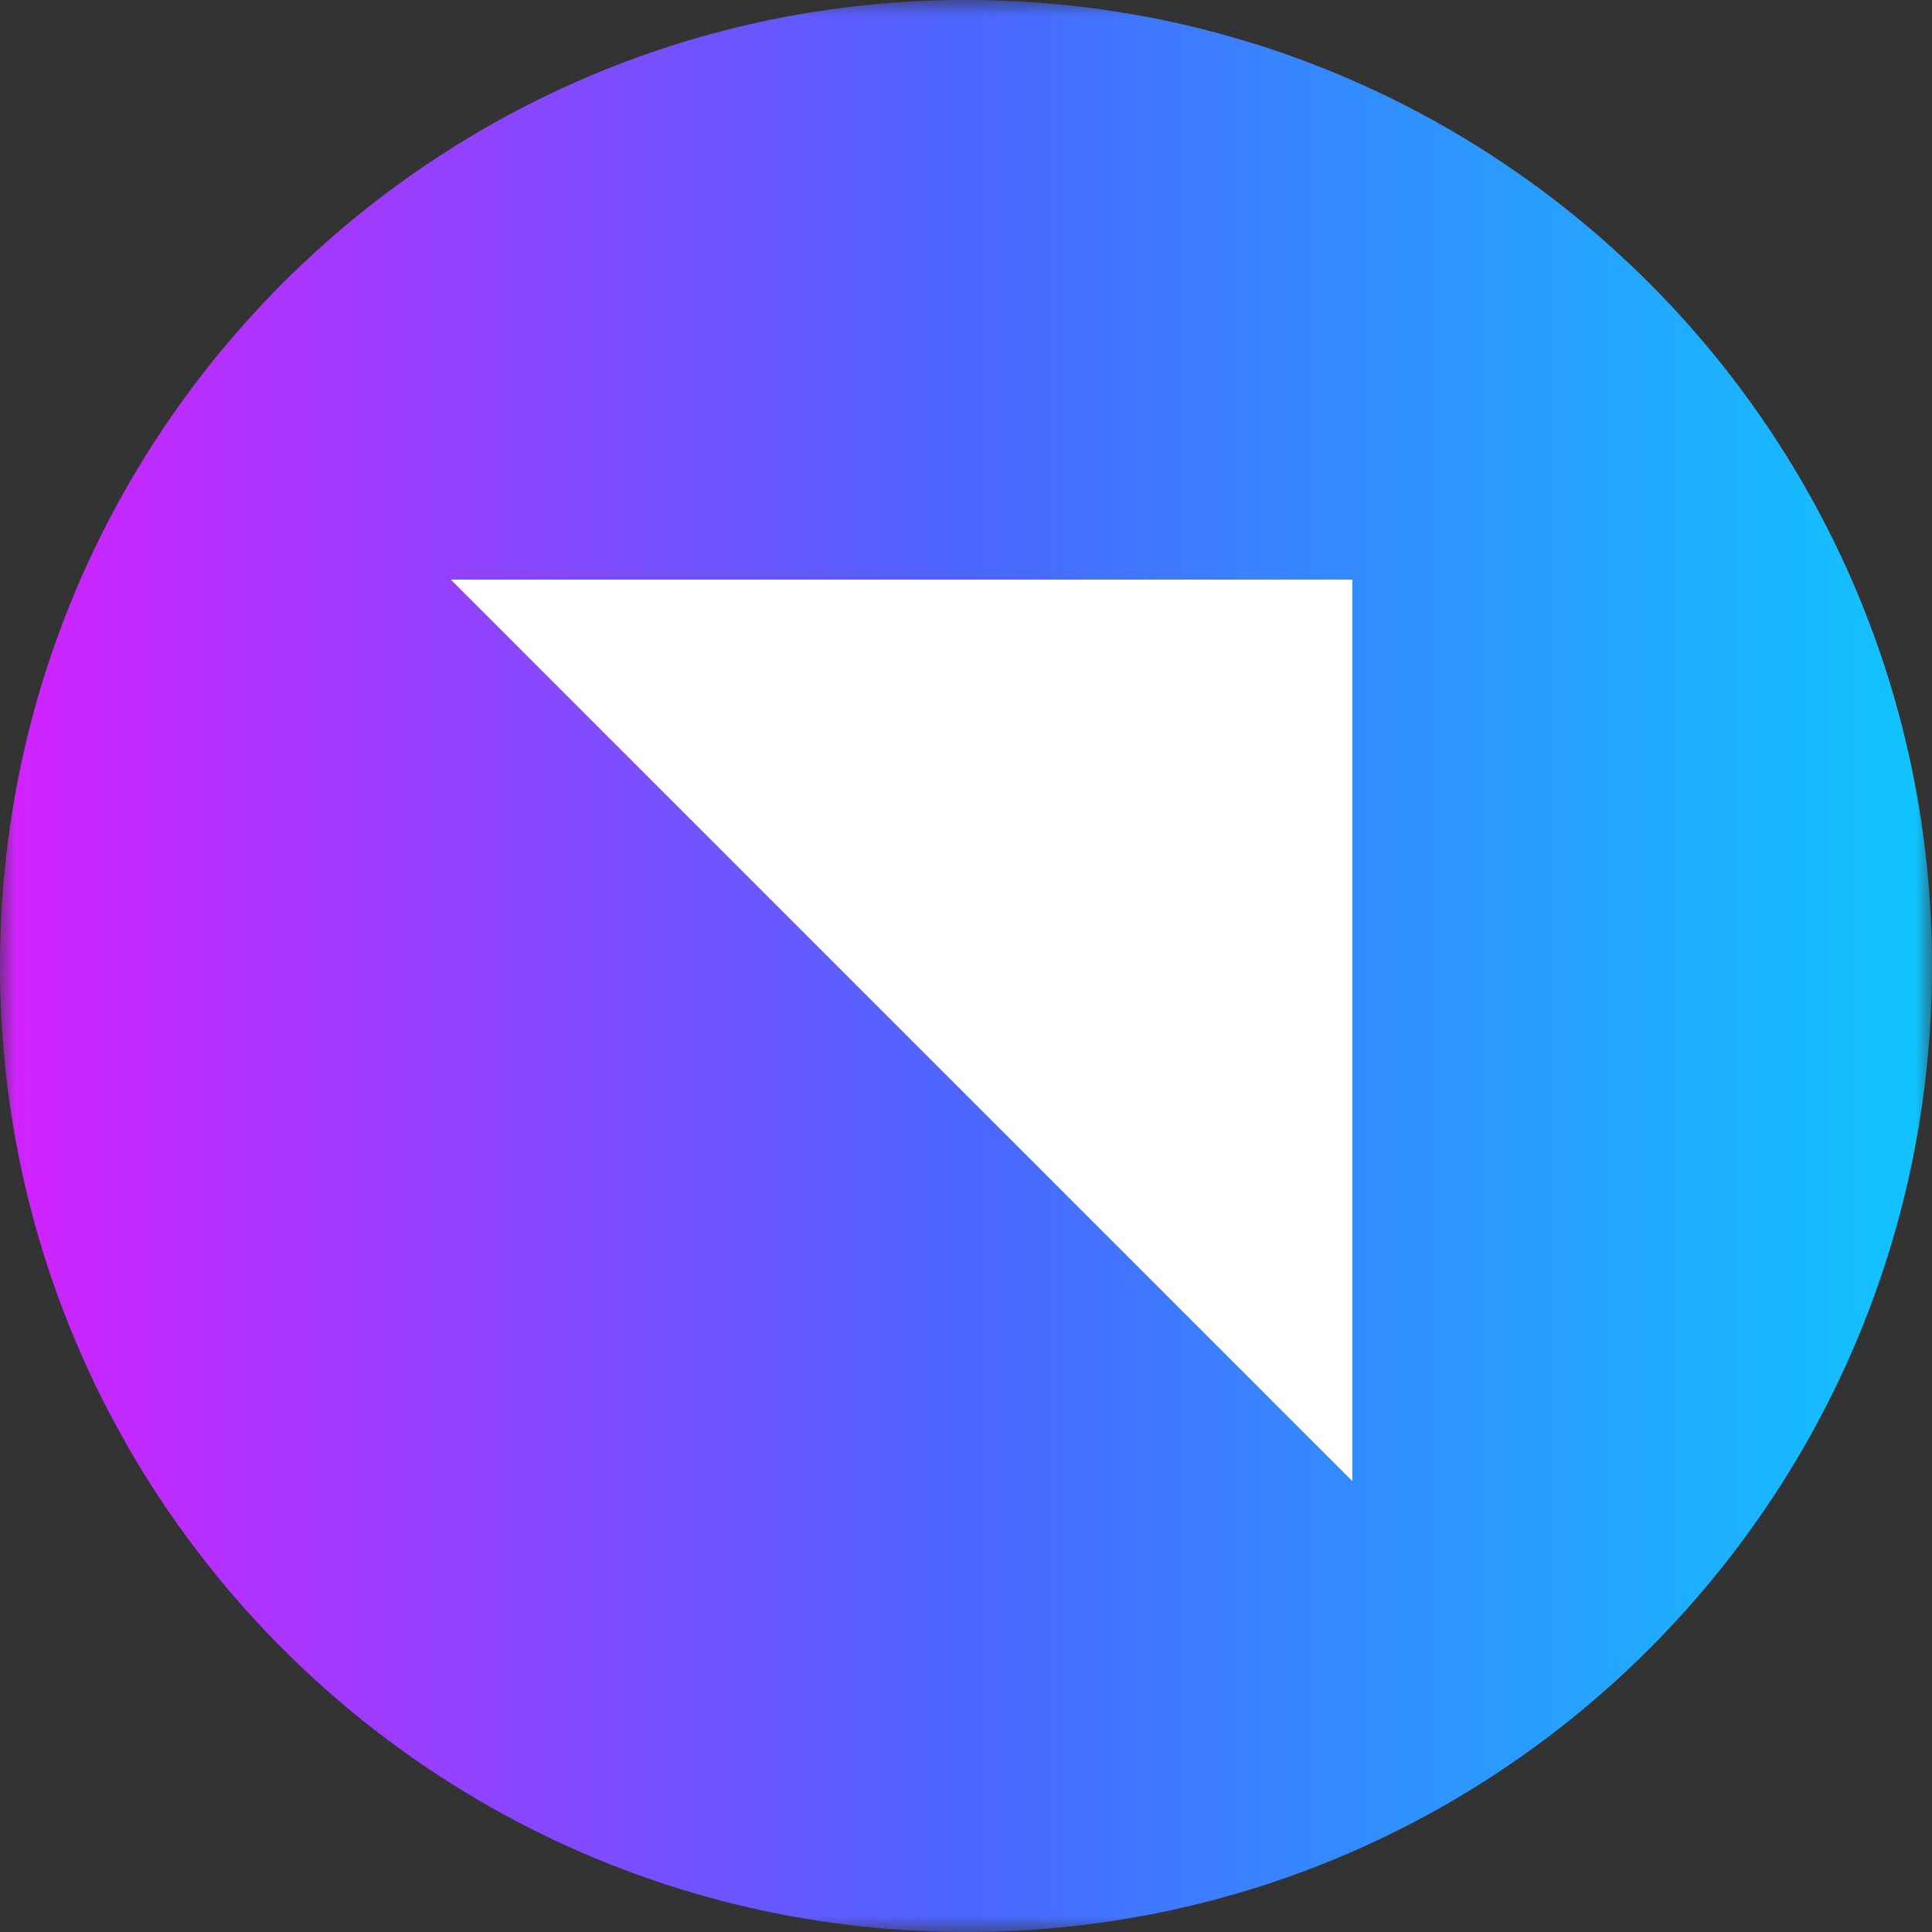 <svg xmlns="http://www.w3.org/2000/svg" width="60" height="60" viewBox="0 0 60 60" fill="none">
<rect x="0" y="0" width="60" height="60" fill="#333333" stroke="none"/>
<g clip-path="url(#clip0_3251_17996)">
<mask id="mask0_3251_17996" style="mask-type:luminance" maskUnits="userSpaceOnUse" x="0" y="0" width="60" height="60">
<path d="M60 0H0V60H60V0Z" fill="white"/>
</mask>
<g mask="url(#mask0_3251_17996)">
<path d="M60 30C60 13.431 46.569 0 30 0C13.431 0 0 13.431 0 30C0 46.569 13.431 60 30 60C46.569 60 60 46.569 60 30Z" fill="url(#paint0_linear_3251_17996)"/>
<path d="M42 18H14L42 46V18Z" fill="white"/>
</g>
</g>
<defs>
<linearGradient id="paint0_linear_3251_17996" x1="0" y1="30" x2="60" y2="30" gradientUnits="userSpaceOnUse">
<stop stop-color="#D321FF"/>
<stop offset="0.5" stop-color="#4B65FF"/>
<stop offset="1" stop-color="#10C5FF"/>
</linearGradient>
<clipPath id="clip0_3251_17996">
<rect width="60" height="60" fill="white"/>
</clipPath>
</defs>
</svg>